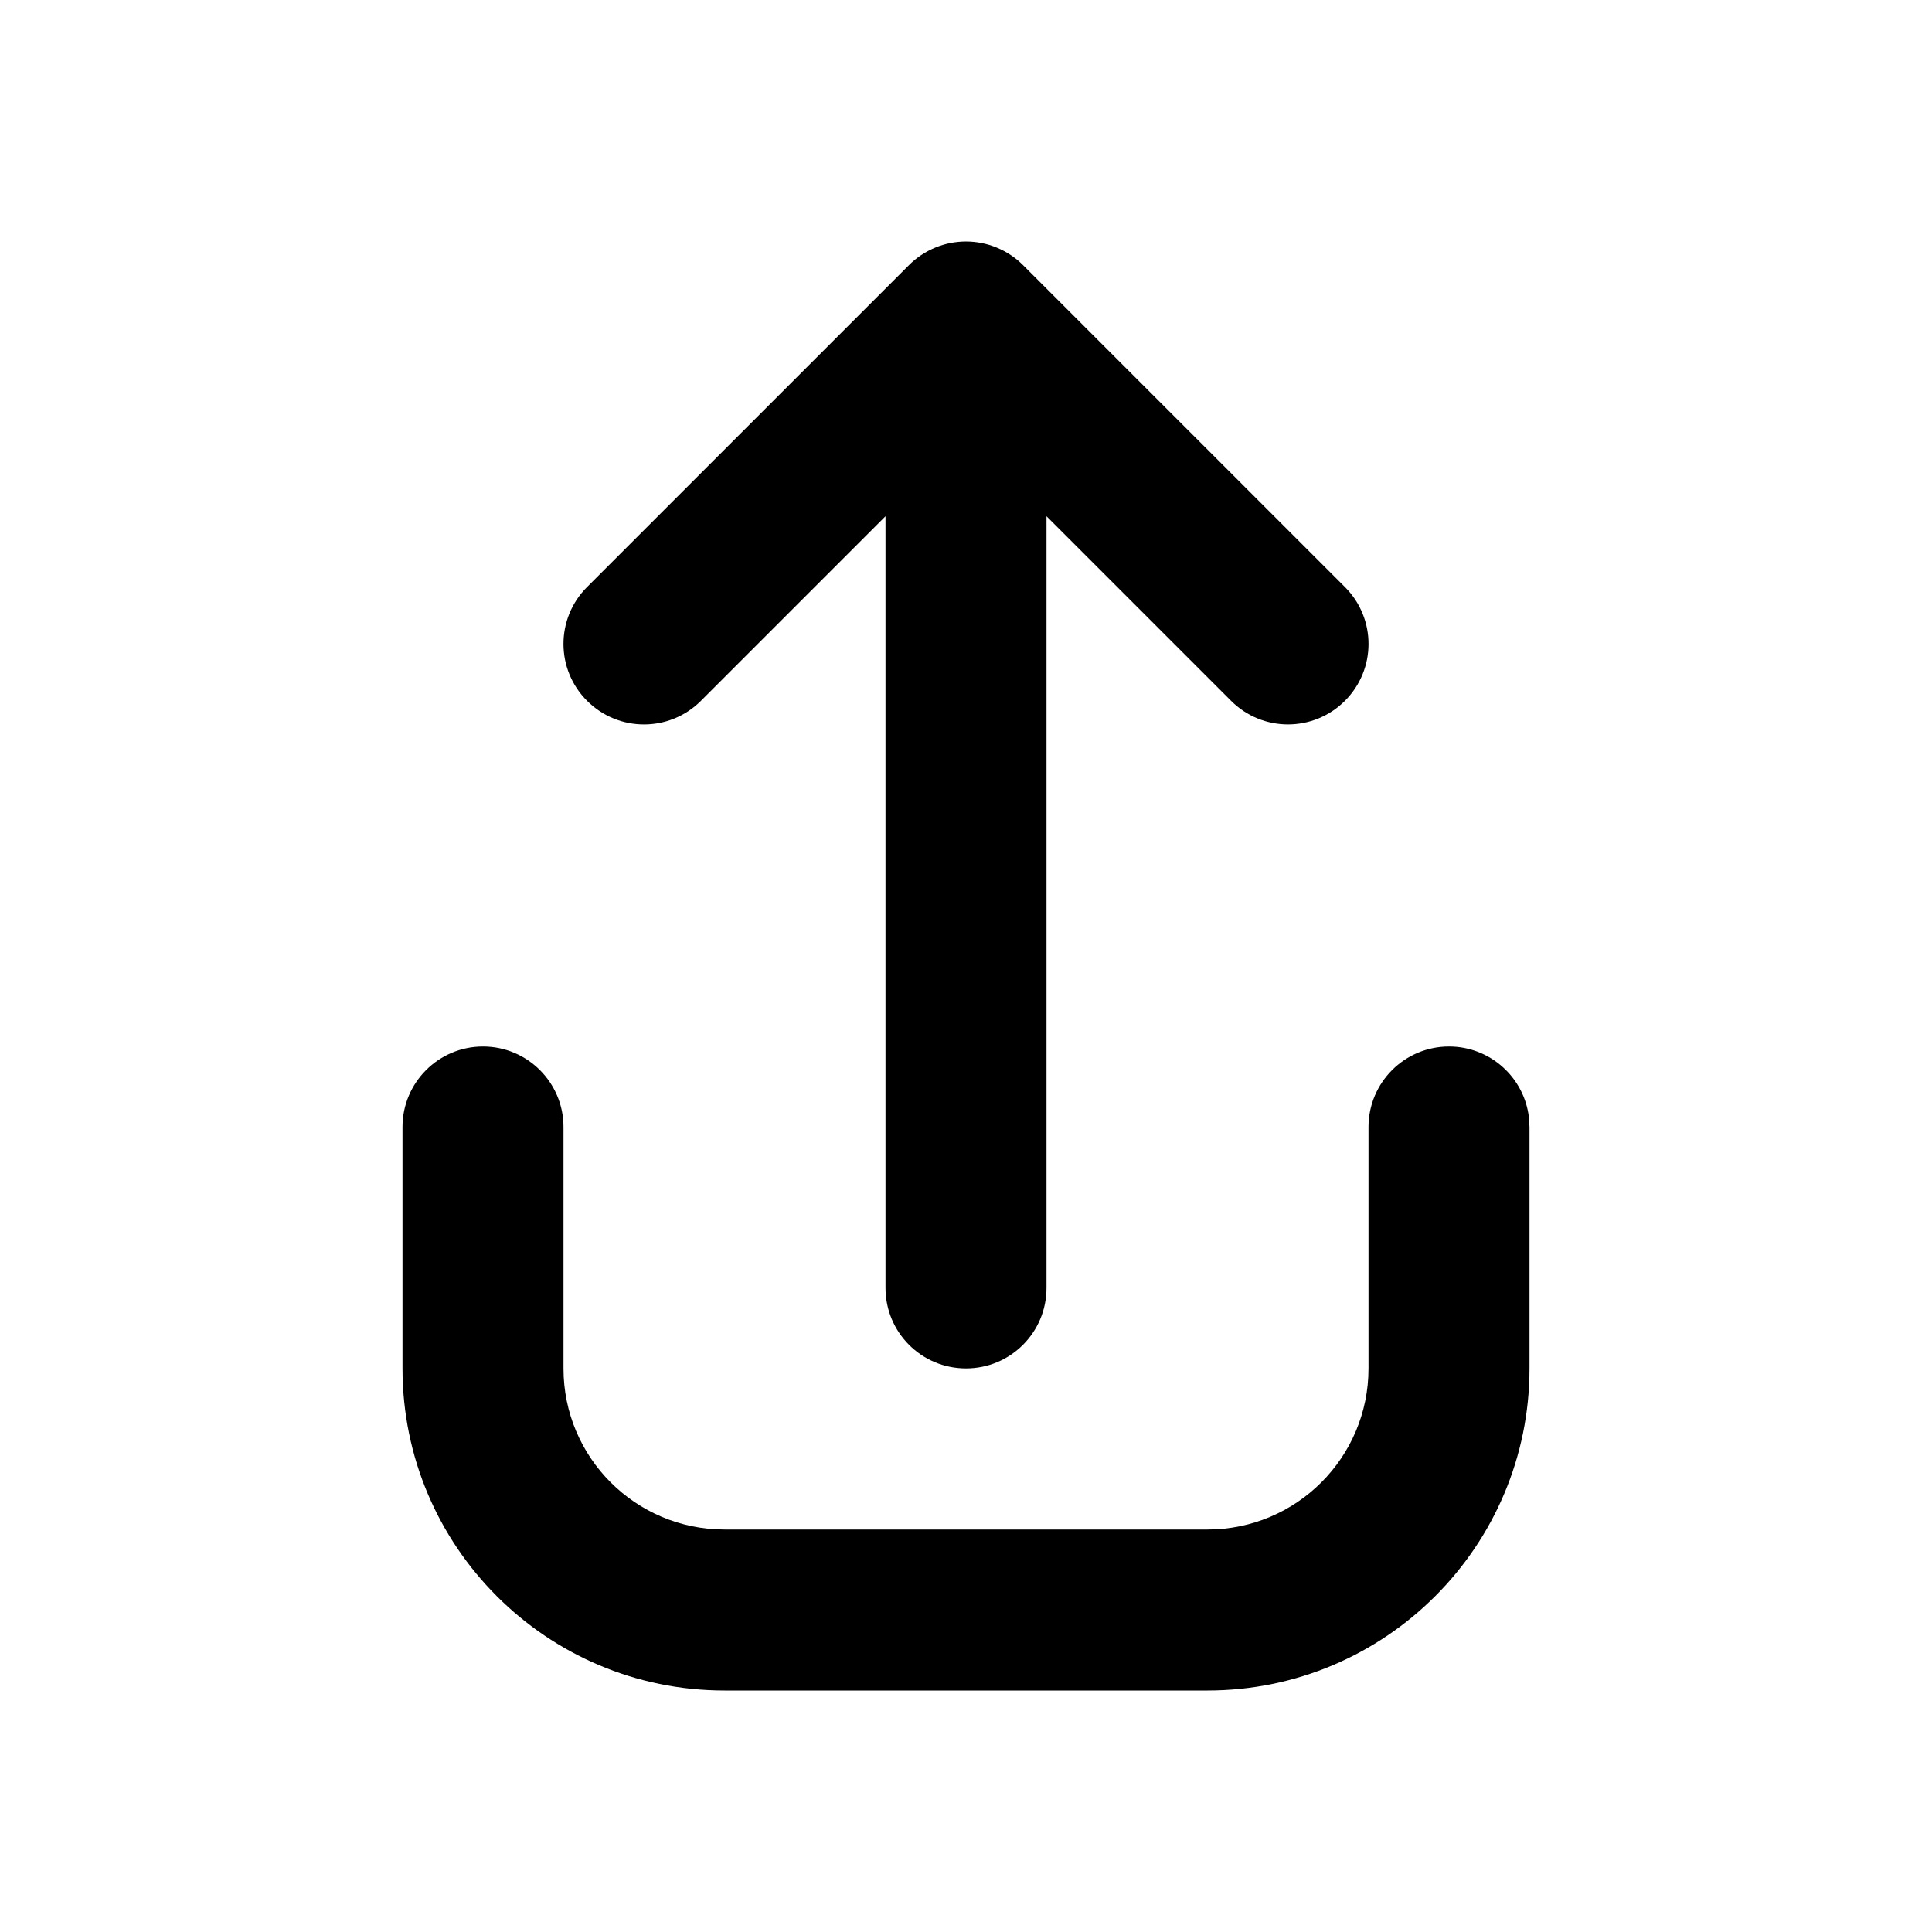 <svg xmlns="http://www.w3.org/2000/svg" width="24" height="24" viewBox="0 0 24 24">
  <path fill="currentColor" fill-rule="evenodd" d="M18,13 C18.513,13 18.936,13.386 18.993,13.883 L19,14 L19,17 C19,19.209 17.209,21 15,21 L9,21 C6.791,21 5,19.209 5,17 L5,14 C5,13.448 5.448,13 6,13 C6.552,13 7,13.448 7,14 L7,17 C7,18.105 7.895,19 9,19 L15,19 C16.105,19 17,18.105 17,17 L17,14 C17,13.448 17.448,13 18,13 Z M12.382,3.076 C12.505,3.127 12.615,3.2 12.708,3.293 L16.707,7.292 C17.098,7.683 17.098,8.315 16.707,8.706 C16.512,8.901 16.256,8.999 16,8.999 C15.744,8.999 15.488,8.901 15.293,8.706 L13,6.413 L13,15.999 C13,16.552 12.553,16.999 12,16.999 C11.447,16.999 11,16.552 11,15.999 L11,6.413 L8.707,8.706 C8.316,9.097 7.684,9.097 7.293,8.706 C6.902,8.315 6.902,7.683 7.293,7.292 L11.292,3.293 C11.385,3.2 11.495,3.127 11.618,3.076 C11.862,2.975 12.138,2.975 12.382,3.076 Z"/>
</svg>

